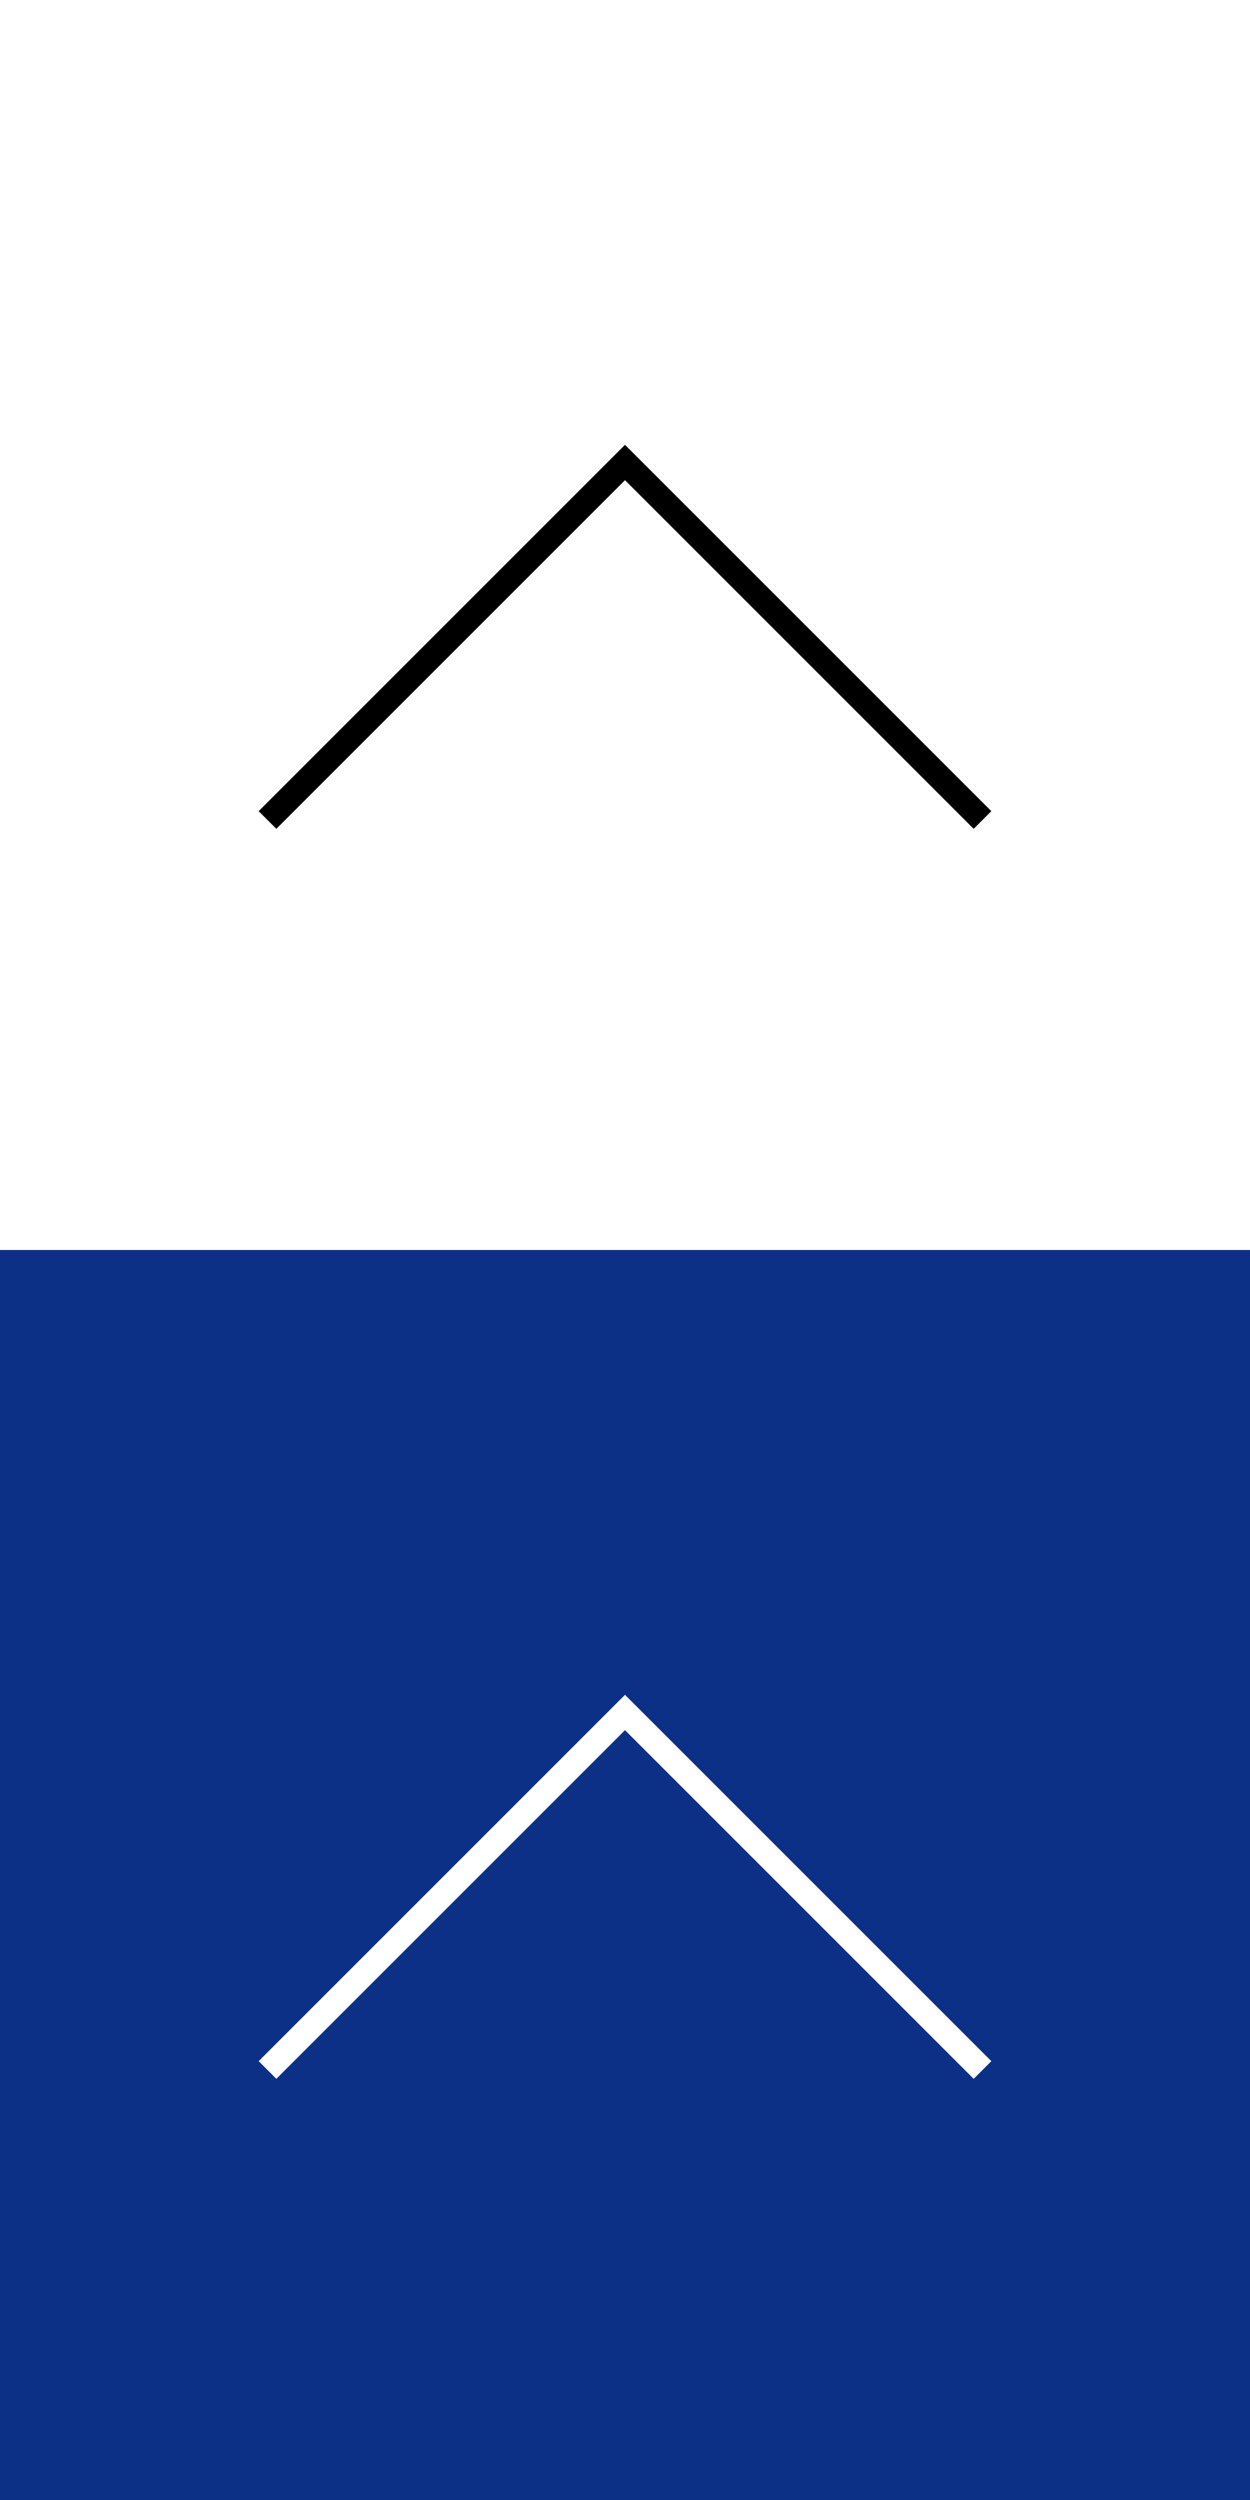 <?xml version="1.0" encoding="utf-8"?>
<!-- Generator: Adobe Illustrator 26.0.2, SVG Export Plug-In . SVG Version: 6.00 Build 0)  -->
<svg version="1.1" id="レイヤー_1" xmlns="http://www.w3.org/2000/svg" xmlns:xlink="http://www.w3.org/1999/xlink" x="0px"
	 y="0px" viewBox="0 0 50 100" style="enable-background:new 0 0 50 100;" xml:space="preserve">
<rect x="0" y="0" width="50" height="100" fill="#808080" stroke="none"/>
<style type="text/css">
	.st0{fill:#FFFFFF;}
	.st1{fill:none;stroke:#000000;stroke-miterlimit:10;}
	.st2{fill:#0C3086;}
	.st3{fill:none;stroke:#FFFFFF;stroke-miterlimit:10;}
</style>
<g>
	<rect x="0" y="0" transform="matrix(4.491080e-11 -1 1 4.491080e-11 -1.122771e-09 50)" class="st0" width="50" height="50"/>
	<polyline class="st1" points="10.7,32.8 25,18.5 39.3,32.8 	"/>
</g>
<g>
	<rect x="0" y="50" transform="matrix(4.491080e-11 -1 1 4.491080e-11 -50 100)" class="st2" width="50" height="50"/>
	<polyline class="st3" points="10.7,82.8 25,68.5 39.3,82.8 	"/>
</g>
</svg>
